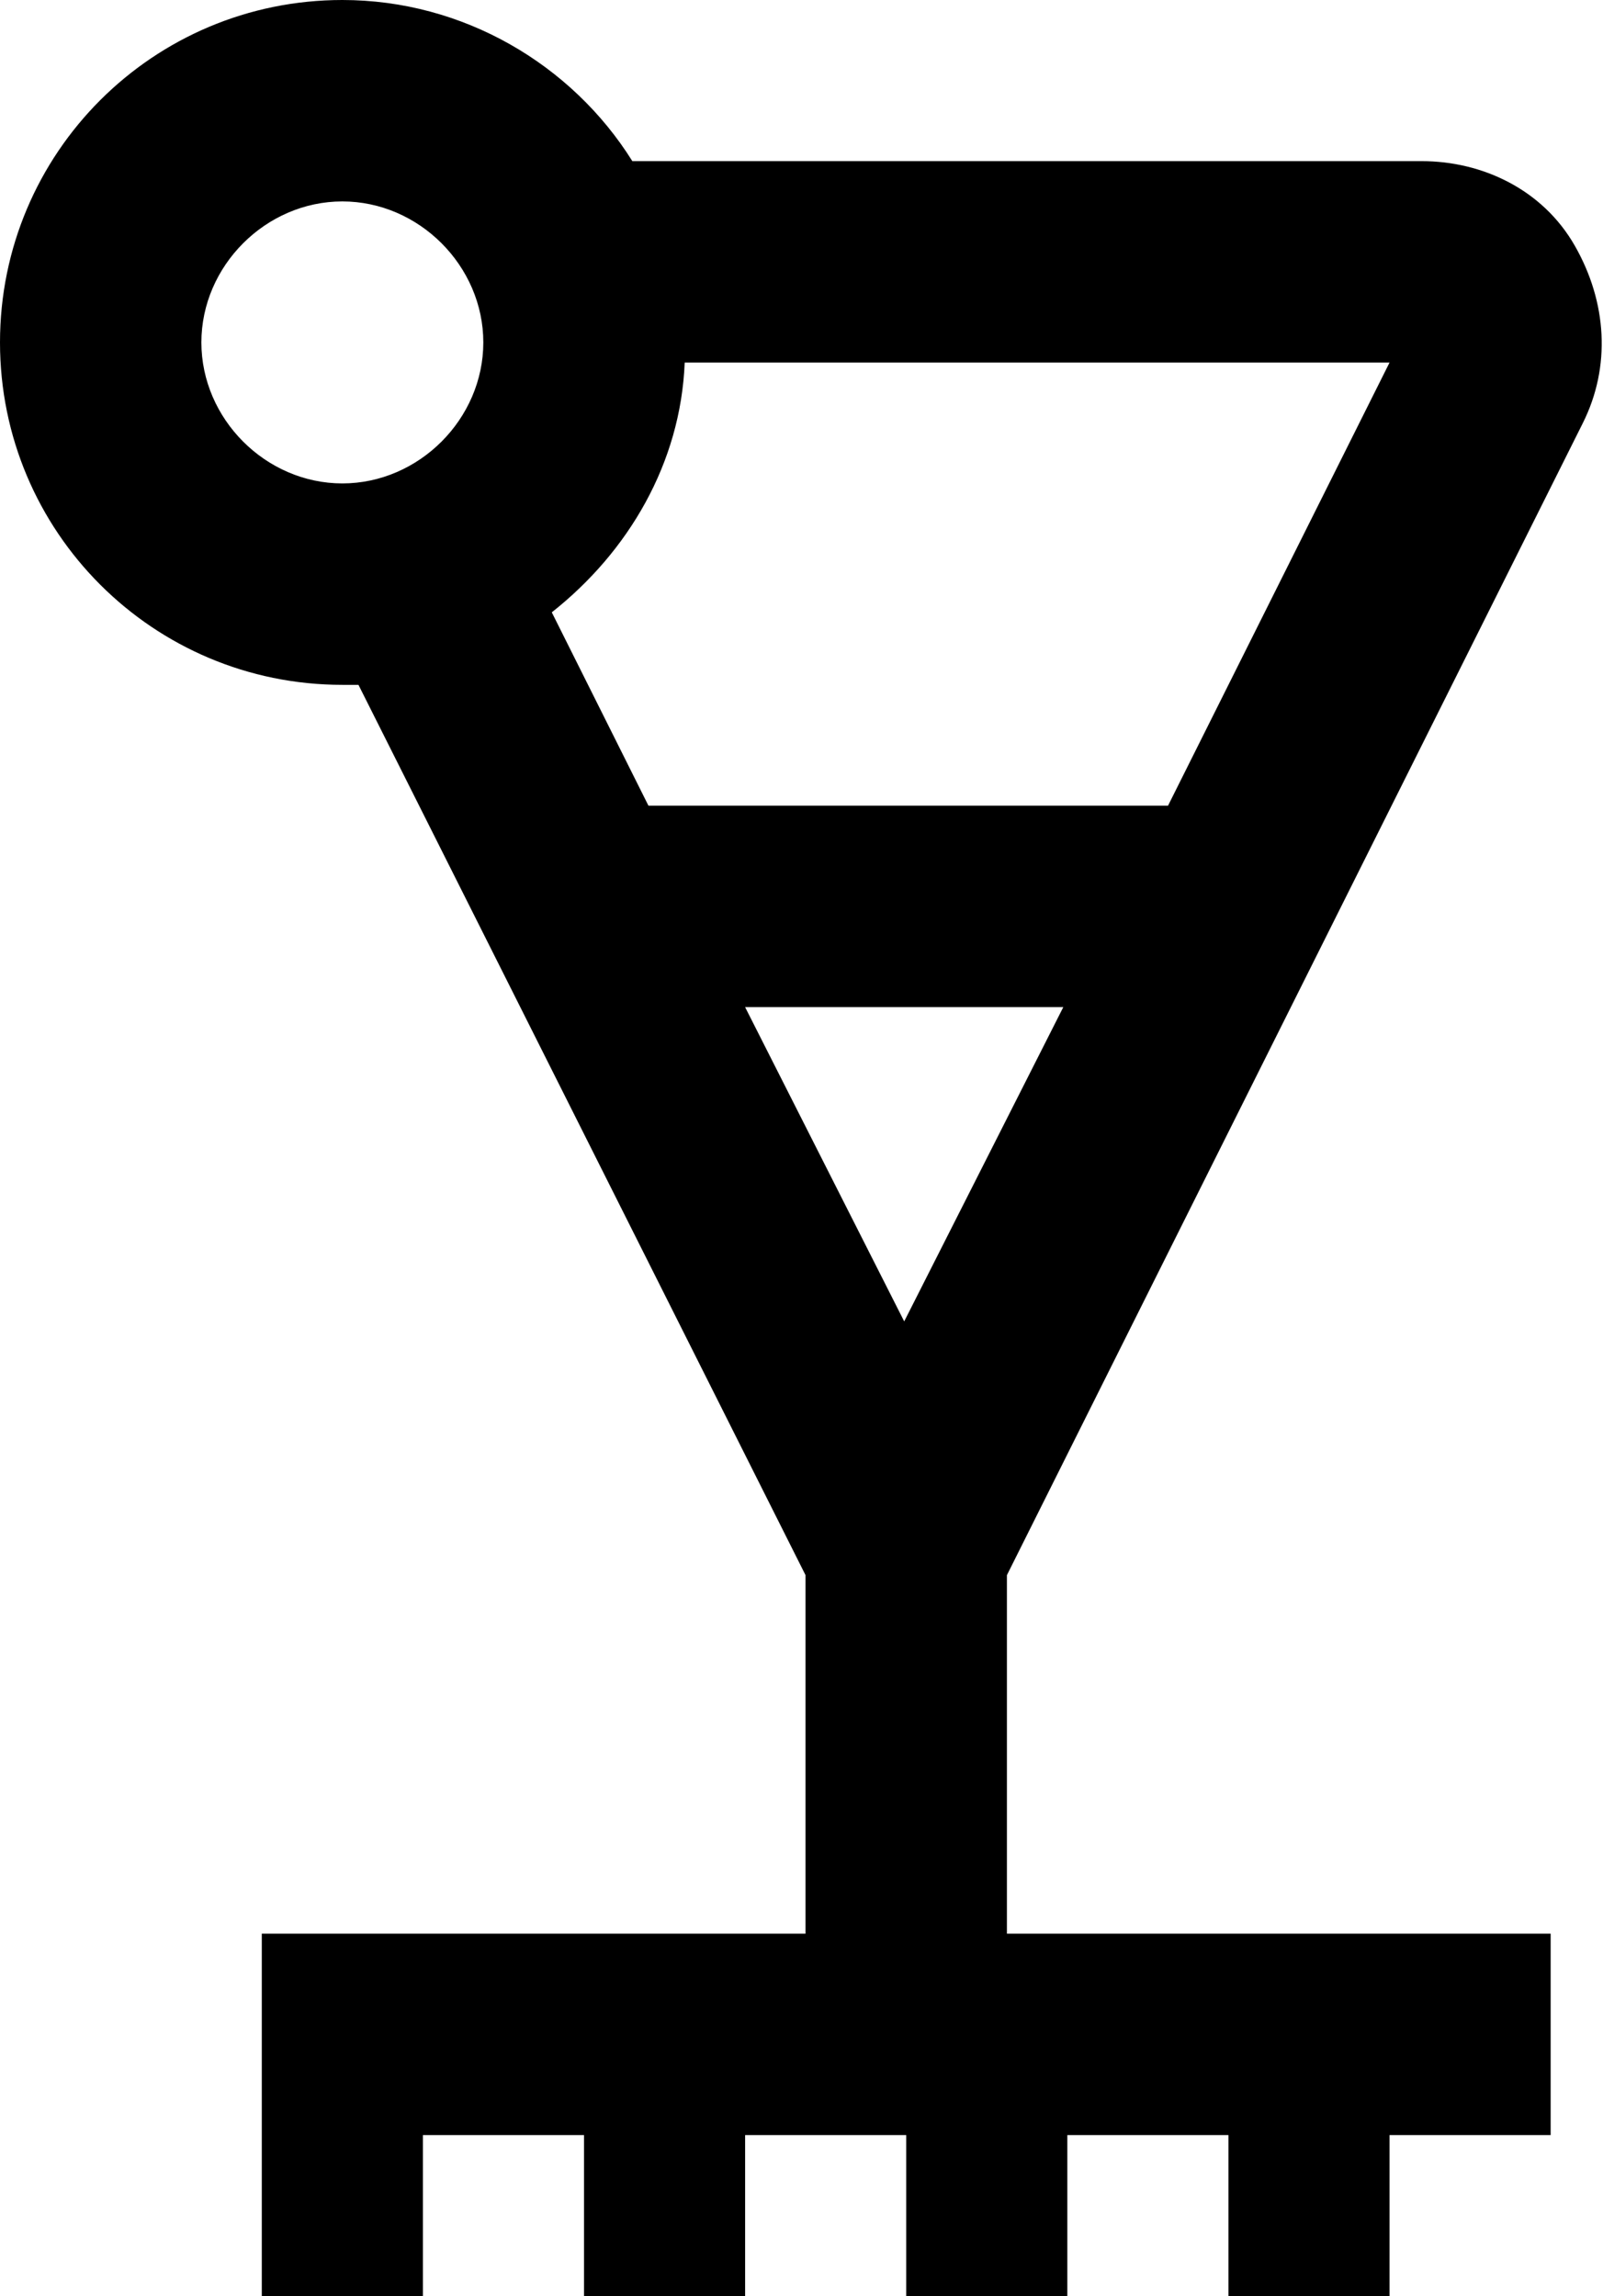 <?xml version="1.0" encoding="UTF-8"?>
<svg id="Layer_1" xmlns="http://www.w3.org/2000/svg" version="1.1" viewBox="0 0 39.8 57">
  <!-- Generator: Adobe Illustrator 29.2.1, SVG Export Plug-In . SVG Version: 2.1.0 Build 116)  -->
  <path d="M39.3,10.5c.7-1.4.6-3-.2-4.4s-2.3-2.1-3.8-2.1H15.7C14.2,1.6,11.5,0,8.5,0,3.8,0,0,3.8,0,8.5s3.8,8.5,8.5,8.5.3,0,.4,0l11.1,22.1v8.9H6.5v9h4v-4h4v4h4v-4h4v4h4v-4h4v4h4v-4h4v-5h-13.5v-8.9l14.3-28.6ZM22.5,32.9l-4-7.9h7.9l-4,7.9ZM5,8.5c0-1.9,1.6-3.5,3.5-3.5s3.5,1.6,3.5,3.5-1.6,3.5-3.5,3.5-3.5-1.6-3.5-3.5ZM17,9h17.5l-5.5,11h-12.9l-2.4-4.8c1.9-1.5,3.2-3.7,3.3-6.2Z"/>
</svg>